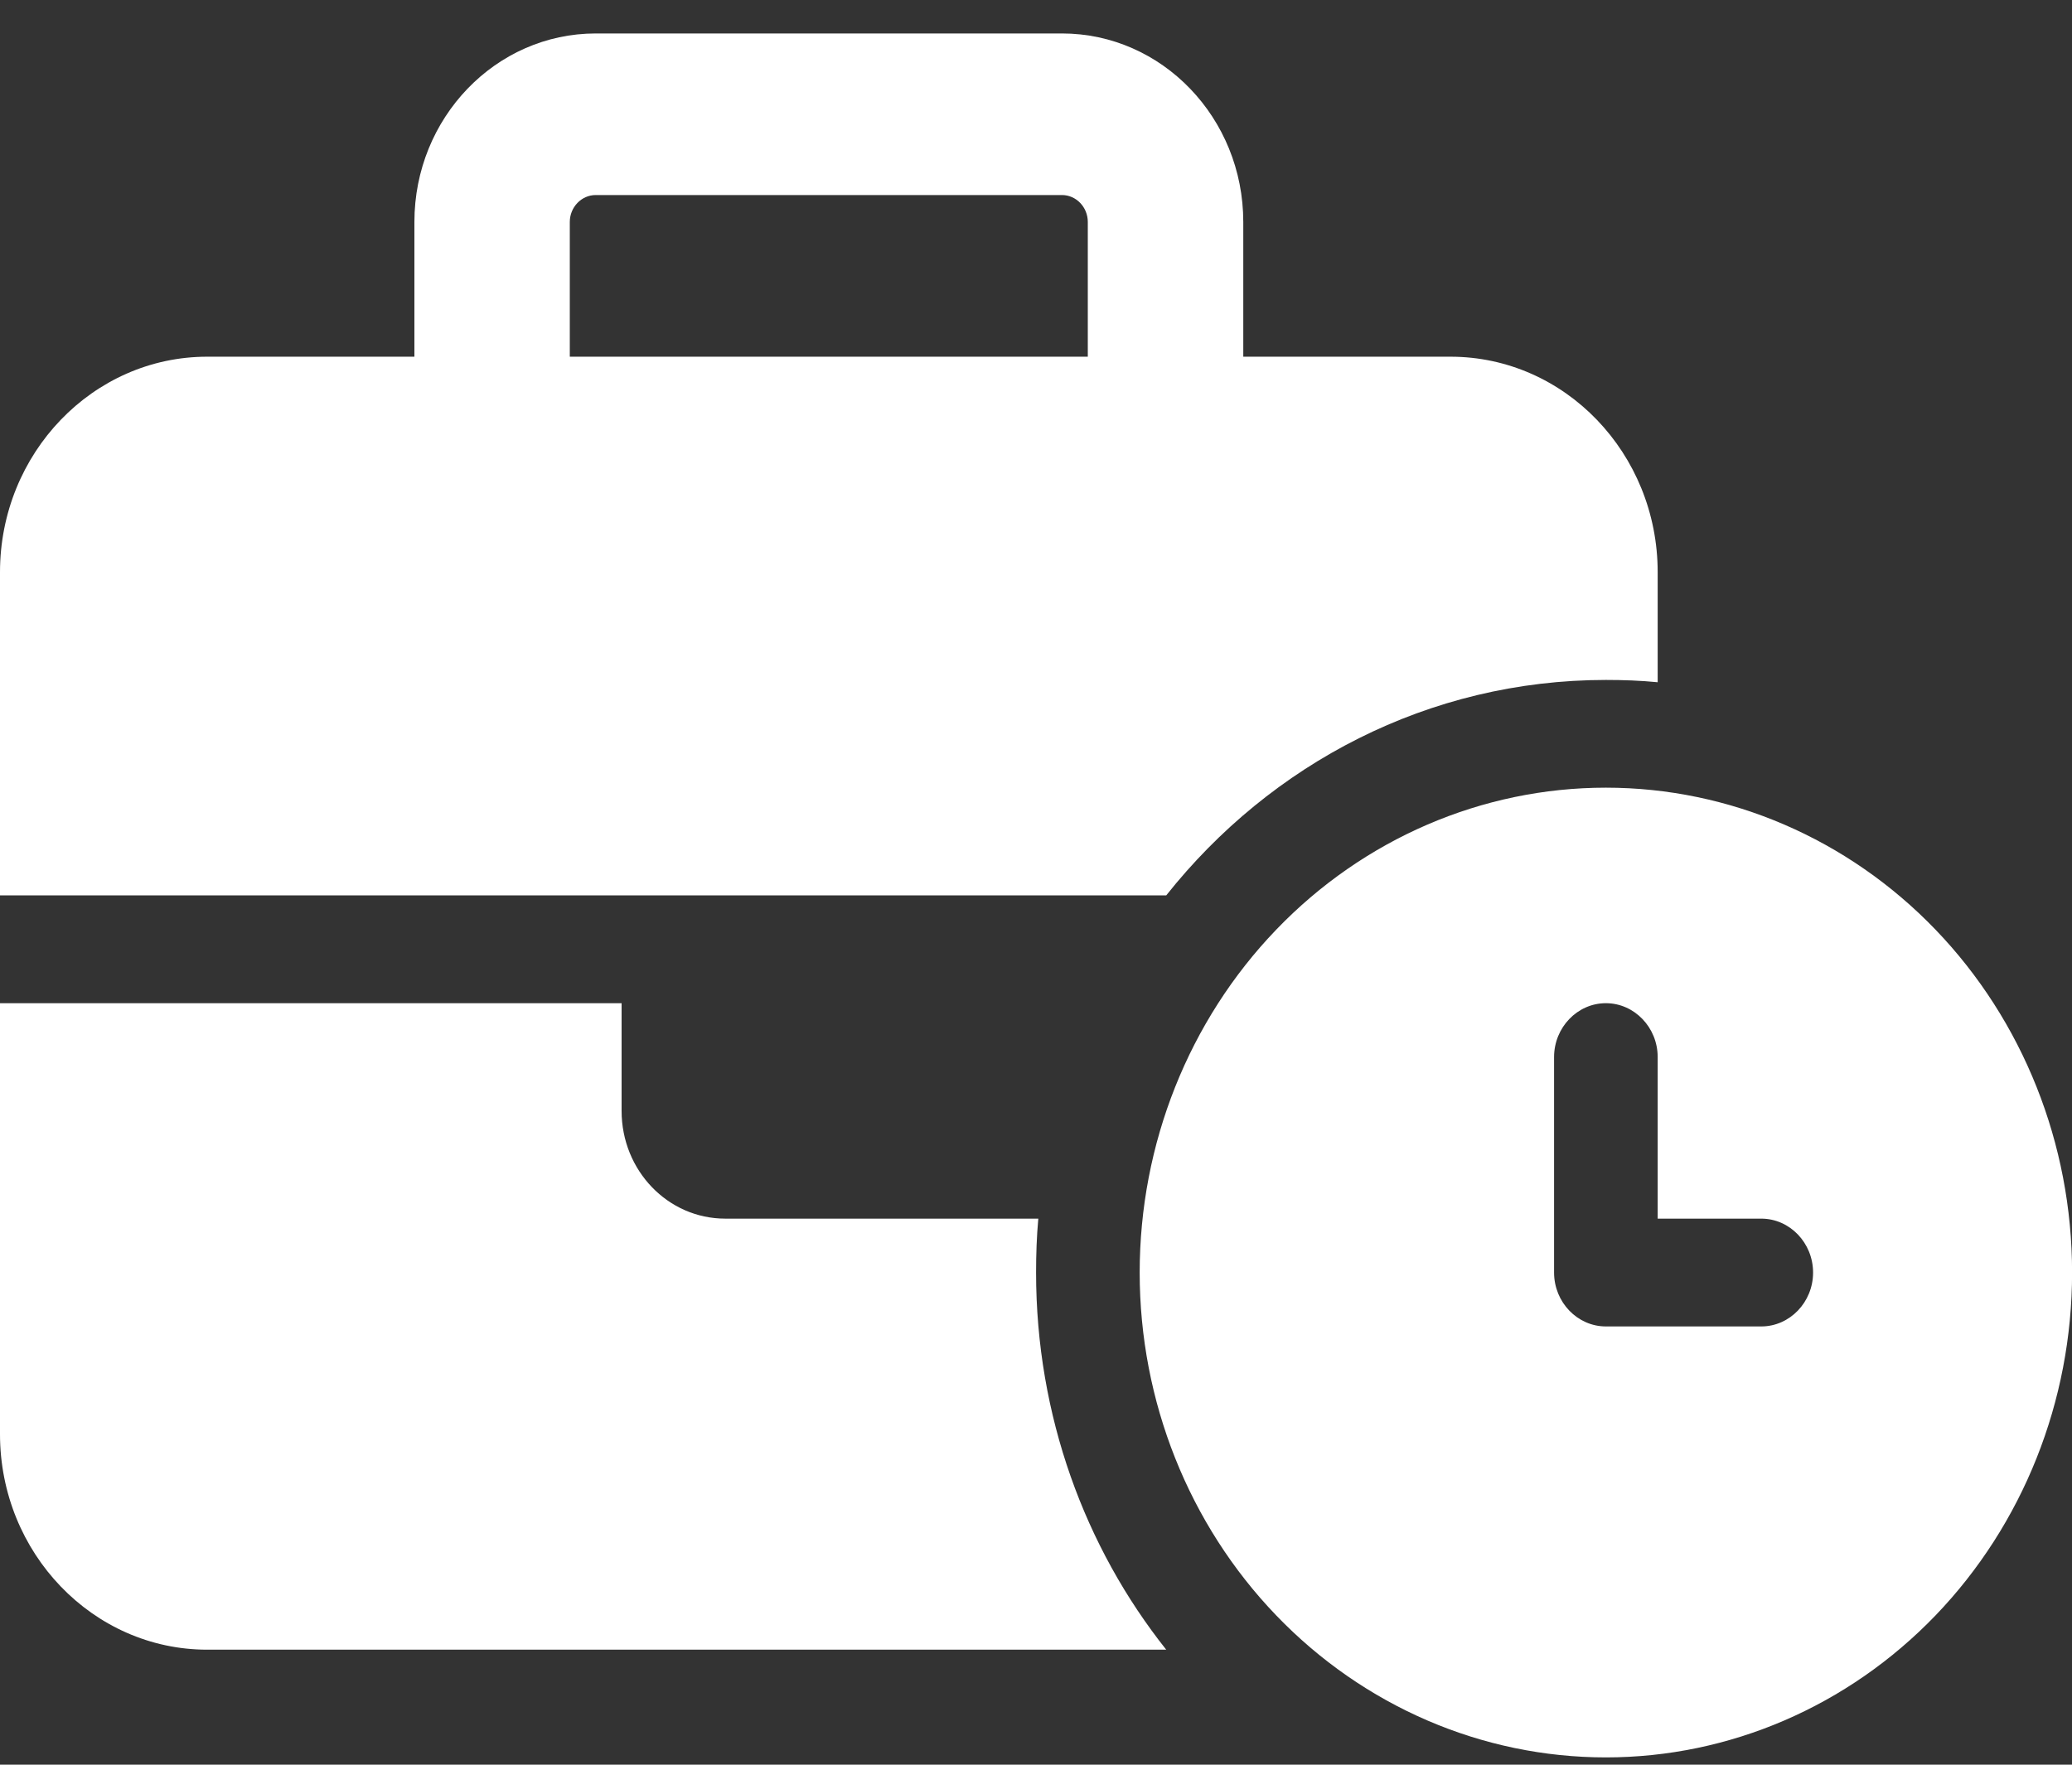 <svg width="27" height="23" viewBox="0 0 27 23" fill="none" xmlns="http://www.w3.org/2000/svg">
<rect x="0" y="0" width="27" height="23" fill="#333333" stroke="none"/>
<path d="M7.763 2.542H13.838C14.024 2.542 14.175 2.7 14.175 2.893V4.649H7.425V2.893C7.425 2.7 7.577 2.542 7.763 2.542ZM5.4 2.893V4.649H2.7C1.211 4.649 0 5.908 0 7.457V11.67H15.197C16.559 9.954 18.618 8.862 20.926 8.862C21.154 8.862 21.377 8.87 21.601 8.892V7.457C21.601 5.908 20.39 4.649 18.901 4.649H16.201V2.893C16.201 1.537 15.142 0.436 13.838 0.436H7.763C6.459 0.436 5.4 1.537 5.4 2.893ZM13.501 15.883H9.45C8.704 15.883 8.1 15.256 8.1 14.479V13.075H0V18.692C0 20.241 1.211 21.501 2.7 21.501H15.197C14.137 20.167 13.501 18.451 13.501 16.586C13.501 16.349 13.509 16.116 13.53 15.883H13.501ZM27.001 16.586C27.001 14.909 26.361 13.302 25.222 12.117C24.082 10.932 22.537 10.266 20.926 10.266C19.314 10.266 17.769 10.932 16.63 12.117C15.491 13.302 14.851 14.909 14.851 16.586C14.851 18.262 15.491 19.869 16.63 21.054C17.769 22.239 19.314 22.905 20.926 22.905C22.537 22.905 24.082 22.239 25.222 21.054C26.361 19.869 27.001 18.262 27.001 16.586ZM20.926 13.075C21.297 13.075 21.601 13.391 21.601 13.777V15.883H22.951C23.322 15.883 23.626 16.199 23.626 16.586C23.626 16.972 23.322 17.288 22.951 17.288H20.926C20.555 17.288 20.251 16.972 20.251 16.586V13.777C20.251 13.391 20.555 13.075 20.926 13.075Z" fill="white"/>
</svg>
